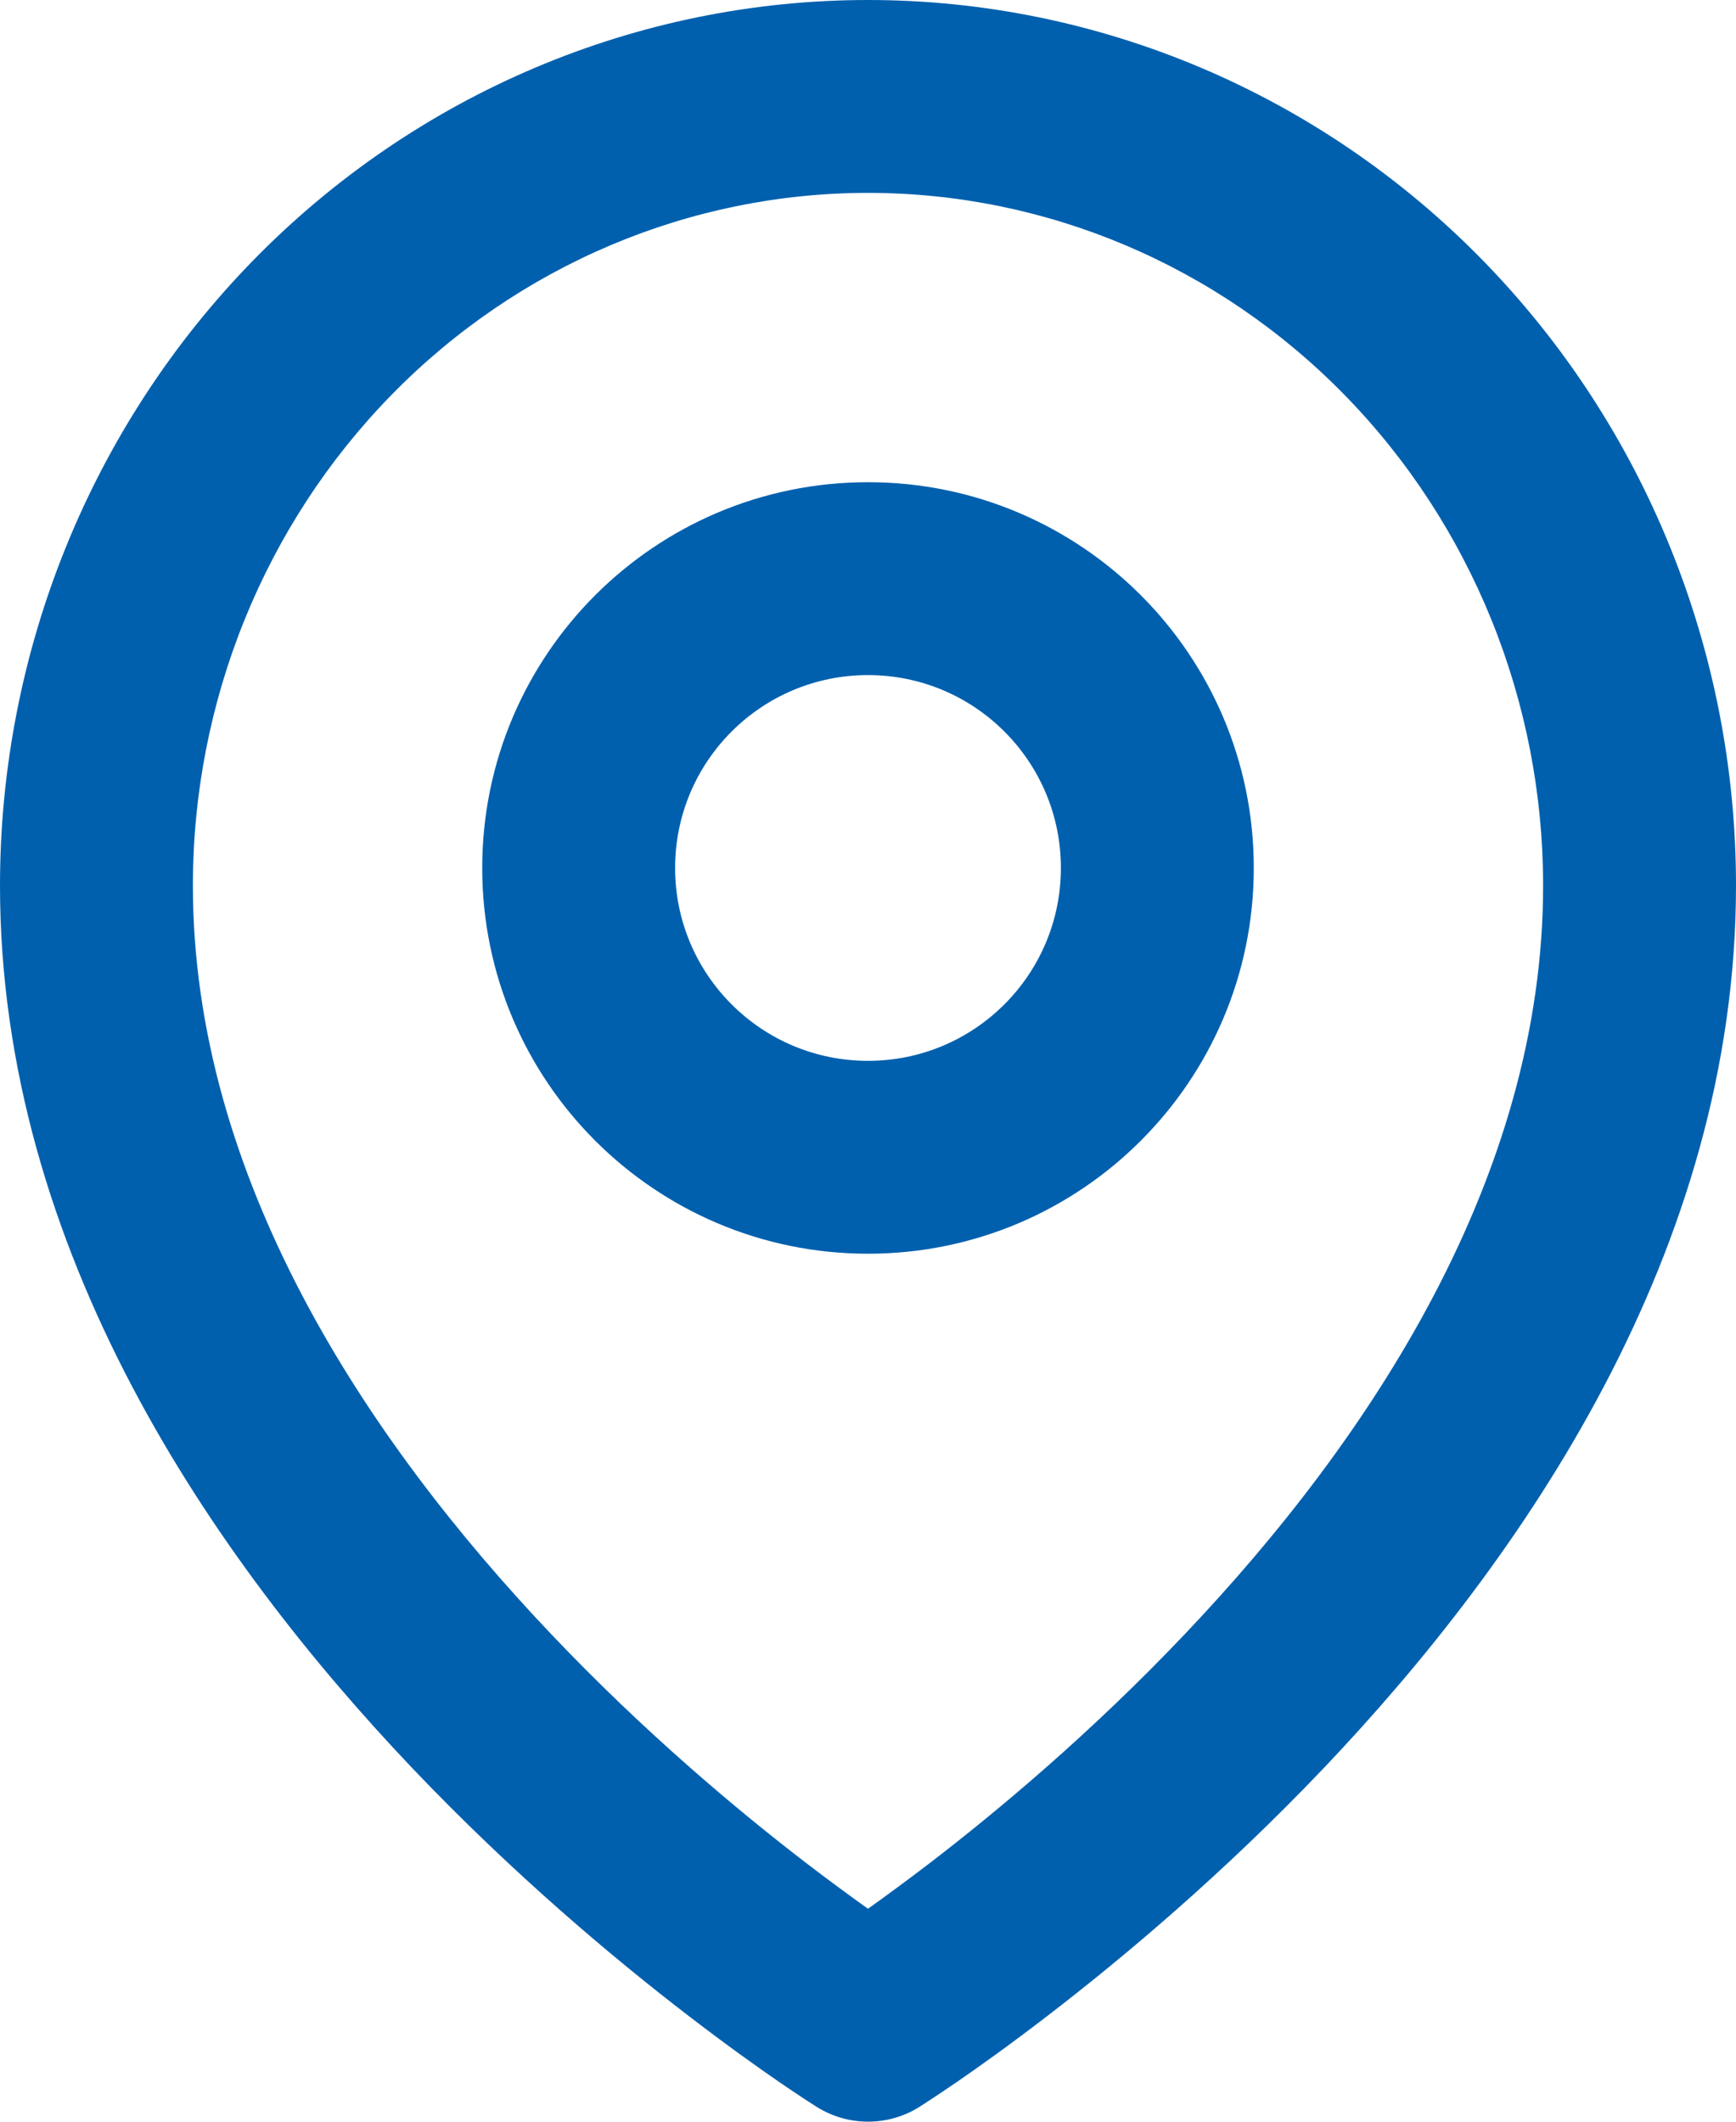 <svg width="18" height="22" viewBox="0 0 18 22" fill="none" xmlns="http://www.w3.org/2000/svg">
<path fill-rule="evenodd" clip-rule="evenodd" d="M9 5C6.791 5 5 6.791 5 9C5 11.209 6.791 13 9 13C11.209 13 13 11.209 13 9C13 6.791 11.209 5 9 5ZM9 7C7.895 7 7 7.895 7 9C7 10.105 7.895 11 9 11C10.105 11 11 10.105 11 9C11 7.895 10.105 7 9 7Z" fill="#0060AE"/>
<path fill-rule="evenodd" clip-rule="evenodd" d="M8.09 21.596C8.206 21.675 8.298 21.737 8.363 21.779L8.469 21.847C8.793 22.05 9.206 22.051 9.531 21.848L9.637 21.779C9.702 21.737 9.794 21.675 9.91 21.596C10.142 21.437 10.469 21.204 10.859 20.904C11.639 20.305 12.68 19.432 13.725 18.334C15.786 16.166 18 12.973 18 9.182C18 6.754 17.057 4.421 15.372 2.697C13.686 0.973 11.394 0 9 0C6.606 0 4.314 0.973 2.628 2.697C0.943 4.421 5.96046e-08 6.754 0 9.182C0 12.973 2.214 16.166 4.275 18.334C5.32 19.432 6.361 20.305 7.141 20.904C7.532 21.204 7.858 21.437 8.09 21.596ZM9 2C7.151 2 5.373 2.751 4.058 4.096C2.743 5.441 2 7.27 2 9.182C2 12.201 3.786 14.916 5.725 16.955C6.68 17.96 7.639 18.765 8.359 19.318C8.605 19.506 8.822 19.665 9 19.792C9.178 19.665 9.395 19.506 9.641 19.318C10.361 18.765 11.32 17.96 12.275 16.955C14.214 14.916 16 12.201 16 9.182C16 7.27 15.257 5.441 13.942 4.096C12.627 2.751 10.849 2 9 2Z" fill="#0060AE"/>
</svg>
